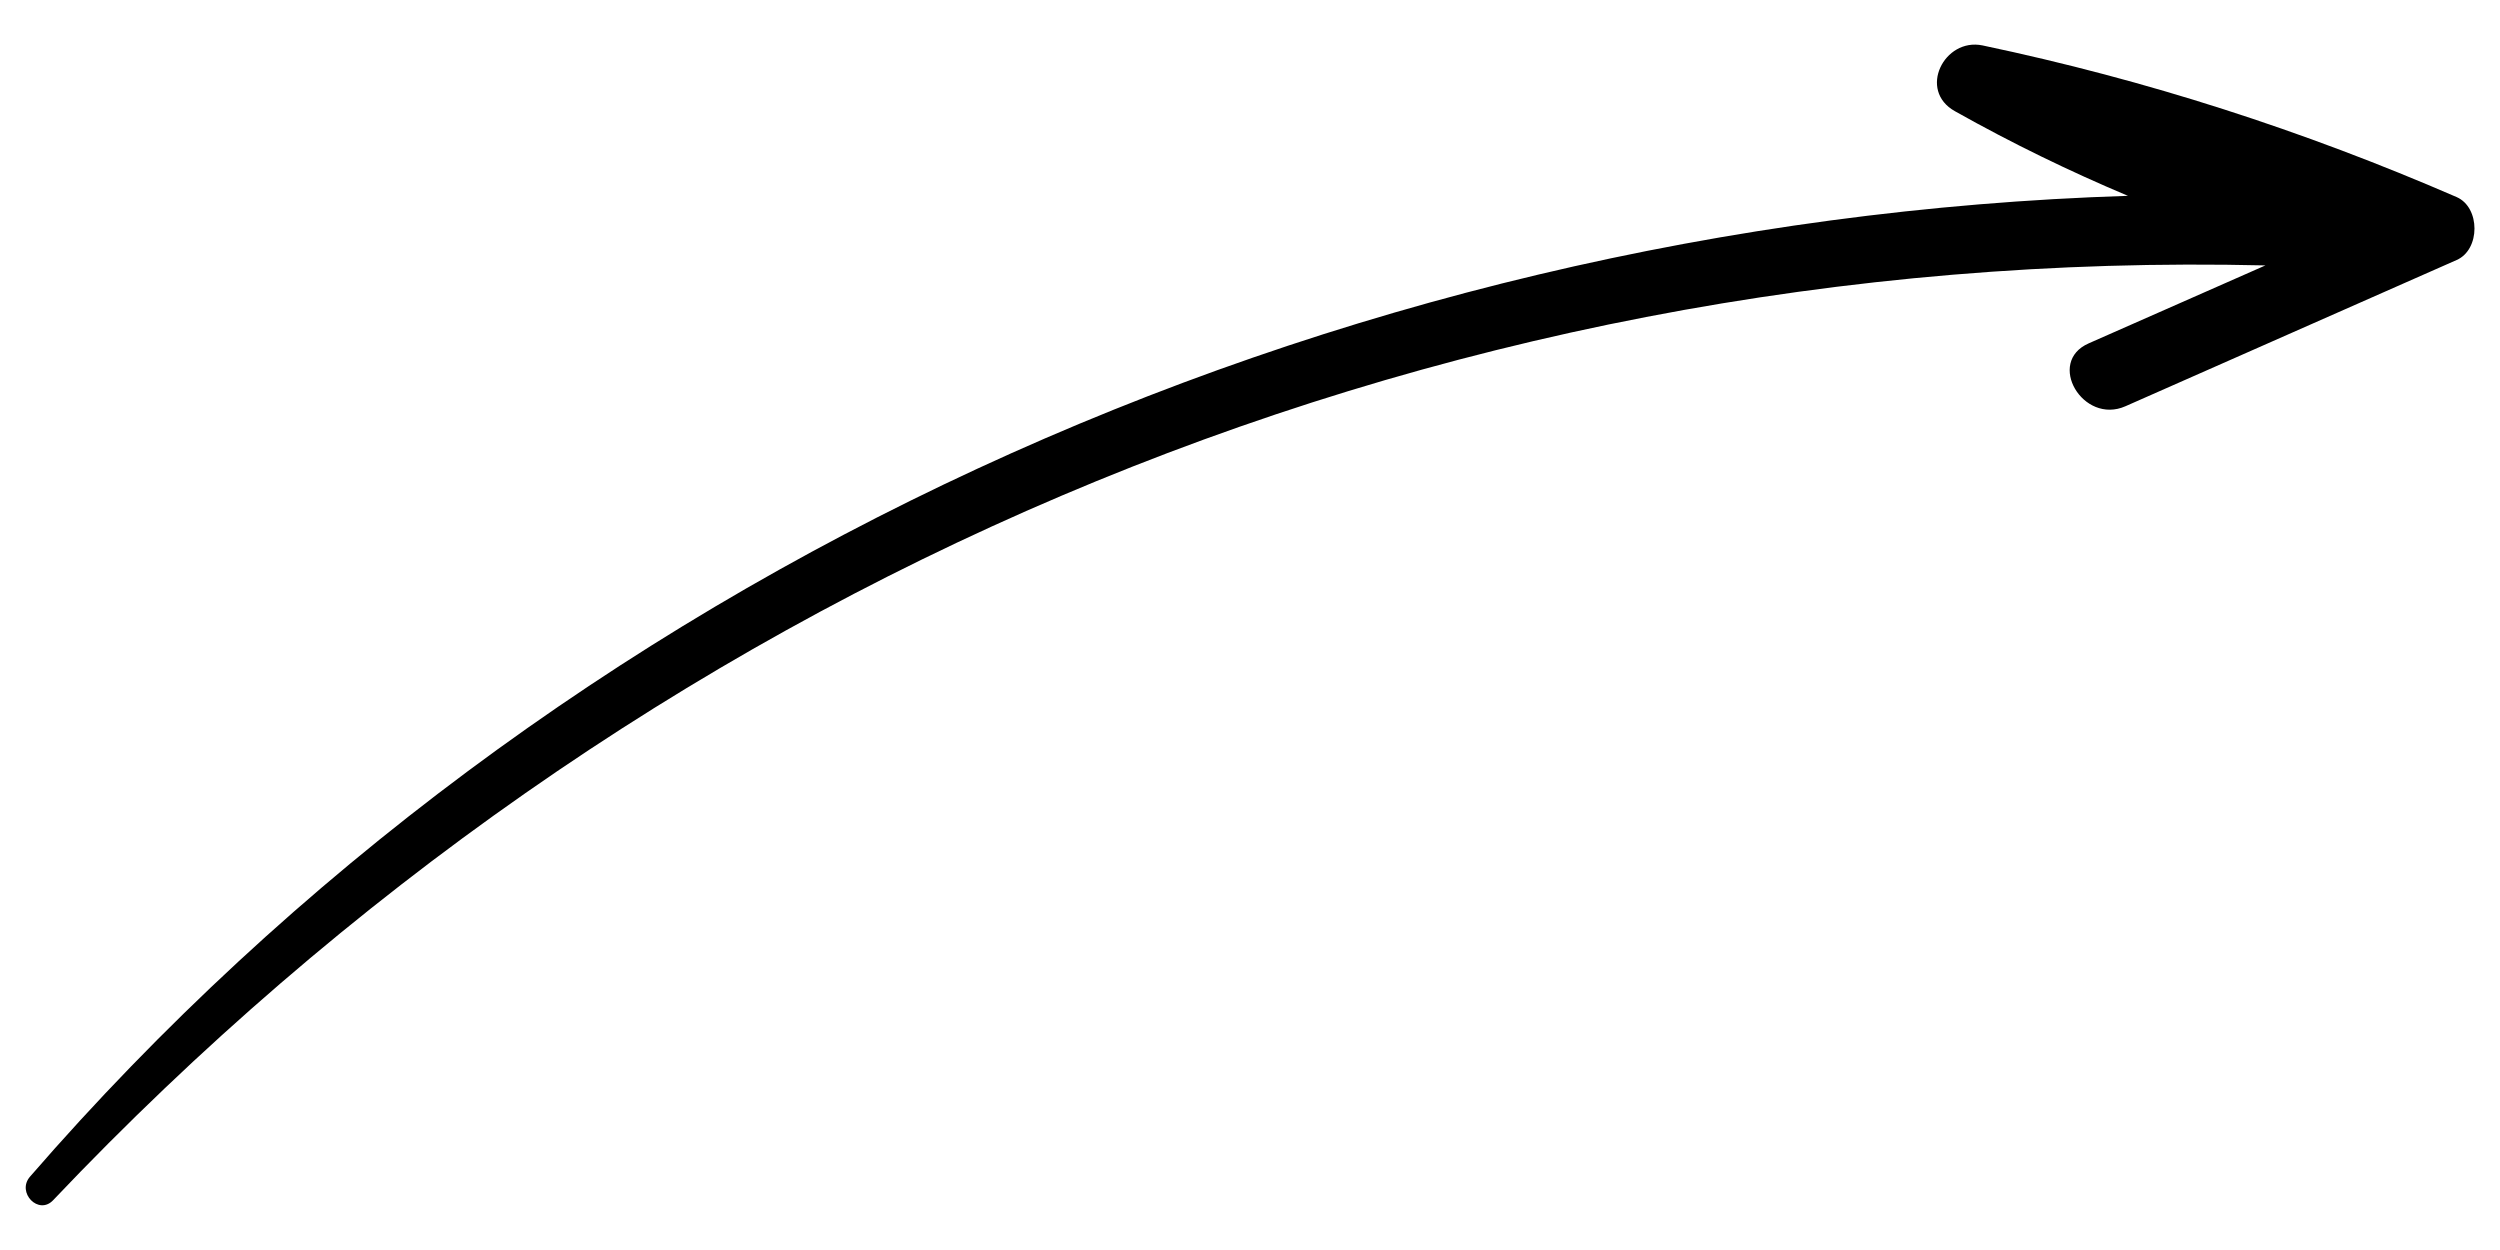 <?xml version="1.0" encoding="UTF-8"?>
<svg id="Layer_1" data-name="Layer 1" xmlns="http://www.w3.org/2000/svg" viewBox="0 0 60 30">
  <defs>
    <style>
      .cls-1 {
        stroke-width: 0px;
      }
    </style>
  </defs>
  <path class="cls-1" d="m58.96,4.73c-3.69-1.6-7.44-2.81-11.38-3.64-.92-.19-1.56,1.08-.66,1.58,1.37.77,2.75,1.44,4.15,2.03C31.96,5.31,13.32,13.71.72,28.24c-.33.38.21.94.56.56C15.21,14.12,34.16,5.89,54.37,6.37c-1.41.62-2.83,1.25-4.24,1.87-1.03.45-.14,1.96.88,1.51,2.65-1.17,5.3-2.34,7.95-3.51.57-.25.57-1.26,0-1.51Z"/>
</svg>
